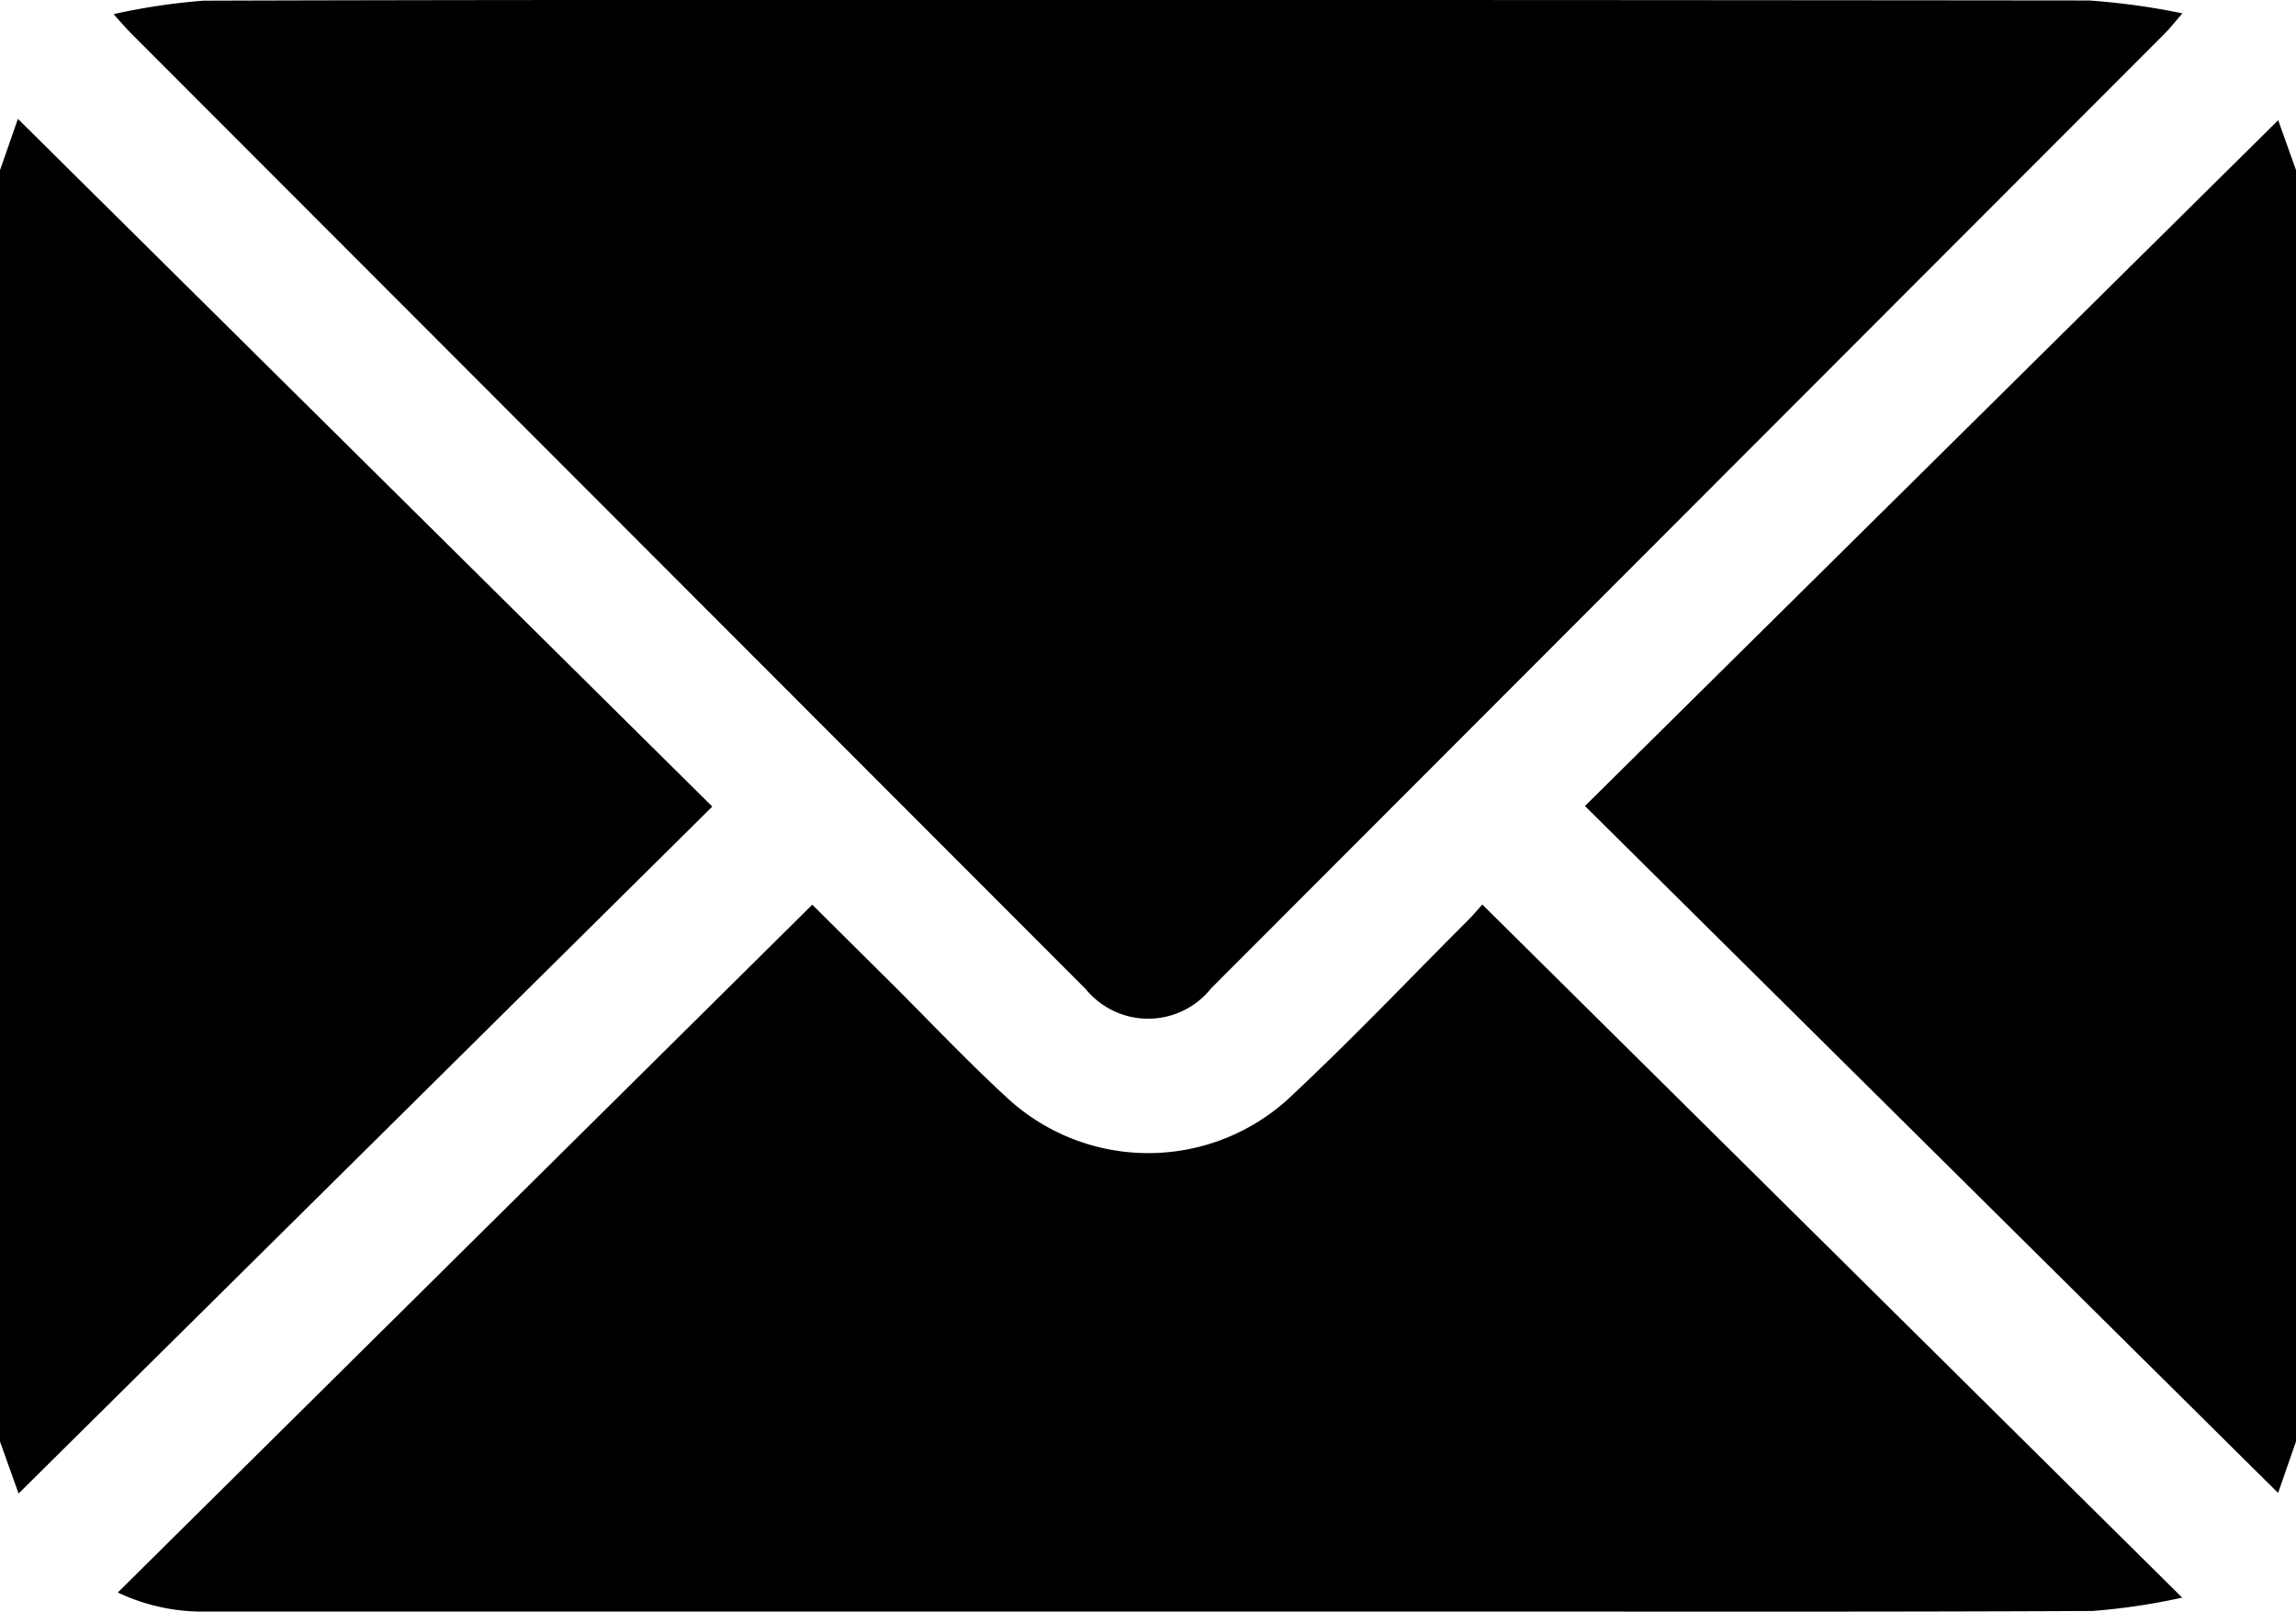 <svg id="Сгруппировать_26835" data-name="Сгруппировать 26835" xmlns="http://www.w3.org/2000/svg" xmlns:xlink="http://www.w3.org/1999/xlink" width="24.108" height="16.921" viewBox="0 0 24.108 16.921">
  <defs>
    <clipPath id="clip-path">
      <rect id="Прямоугольник_618" data-name="Прямоугольник 618" width="24.108" height="16.921"/>
    </clipPath>
  </defs>
  <g id="Сгруппировать_6166" data-name="Сгруппировать 6166" clip-path="url(#clip-path)">
    <path id="Контур_3341" data-name="Контур 3341" d="M0,20.414l.188-.539,7.291,7.22L.195,34.307,0,33.761V20.414" transform="translate(0 -18.627)"/>
    <path id="Контур_3342" data-name="Контур 3342" d="M272.542,33.946l-.188.54-7.278-7.212,7.279-7.2.188.526Z" transform="translate(-248.434 -18.812)"/>
    <path id="Контур_3343" data-name="Контур 3343" d="M18.961.15a6.757,6.757,0,0,1,.947-.142C22.529,0,25.15,0,27.771,0q5.968,0,11.936.006a7.51,7.51,0,0,1,.979.135c-.1.118-.144.171-.19.217L30.488,10.377a.846.846,0,0,1-1.317.008L19.164.368c-.049-.049-.095-.1-.2-.218" transform="translate(-17.771 -0.001)"/>
    <path id="Контур_3344" data-name="Контур 3344" d="M41.376,158.461a6.812,6.812,0,0,1-.944.141c-2.259.011-4.519.006-6.778.006q-6.507,0-13.015,0a2.073,2.073,0,0,1-.943-.2l7.292-7.221.832.826c.411.409.809.832,1.237,1.223a2.183,2.183,0,0,0,2.918,0c.653-.608,1.27-1.257,1.9-1.888.061-.061.116-.127.148-.163l7.353,7.281" transform="translate(-18.459 -141.689)"/>
  </g>
</svg>
